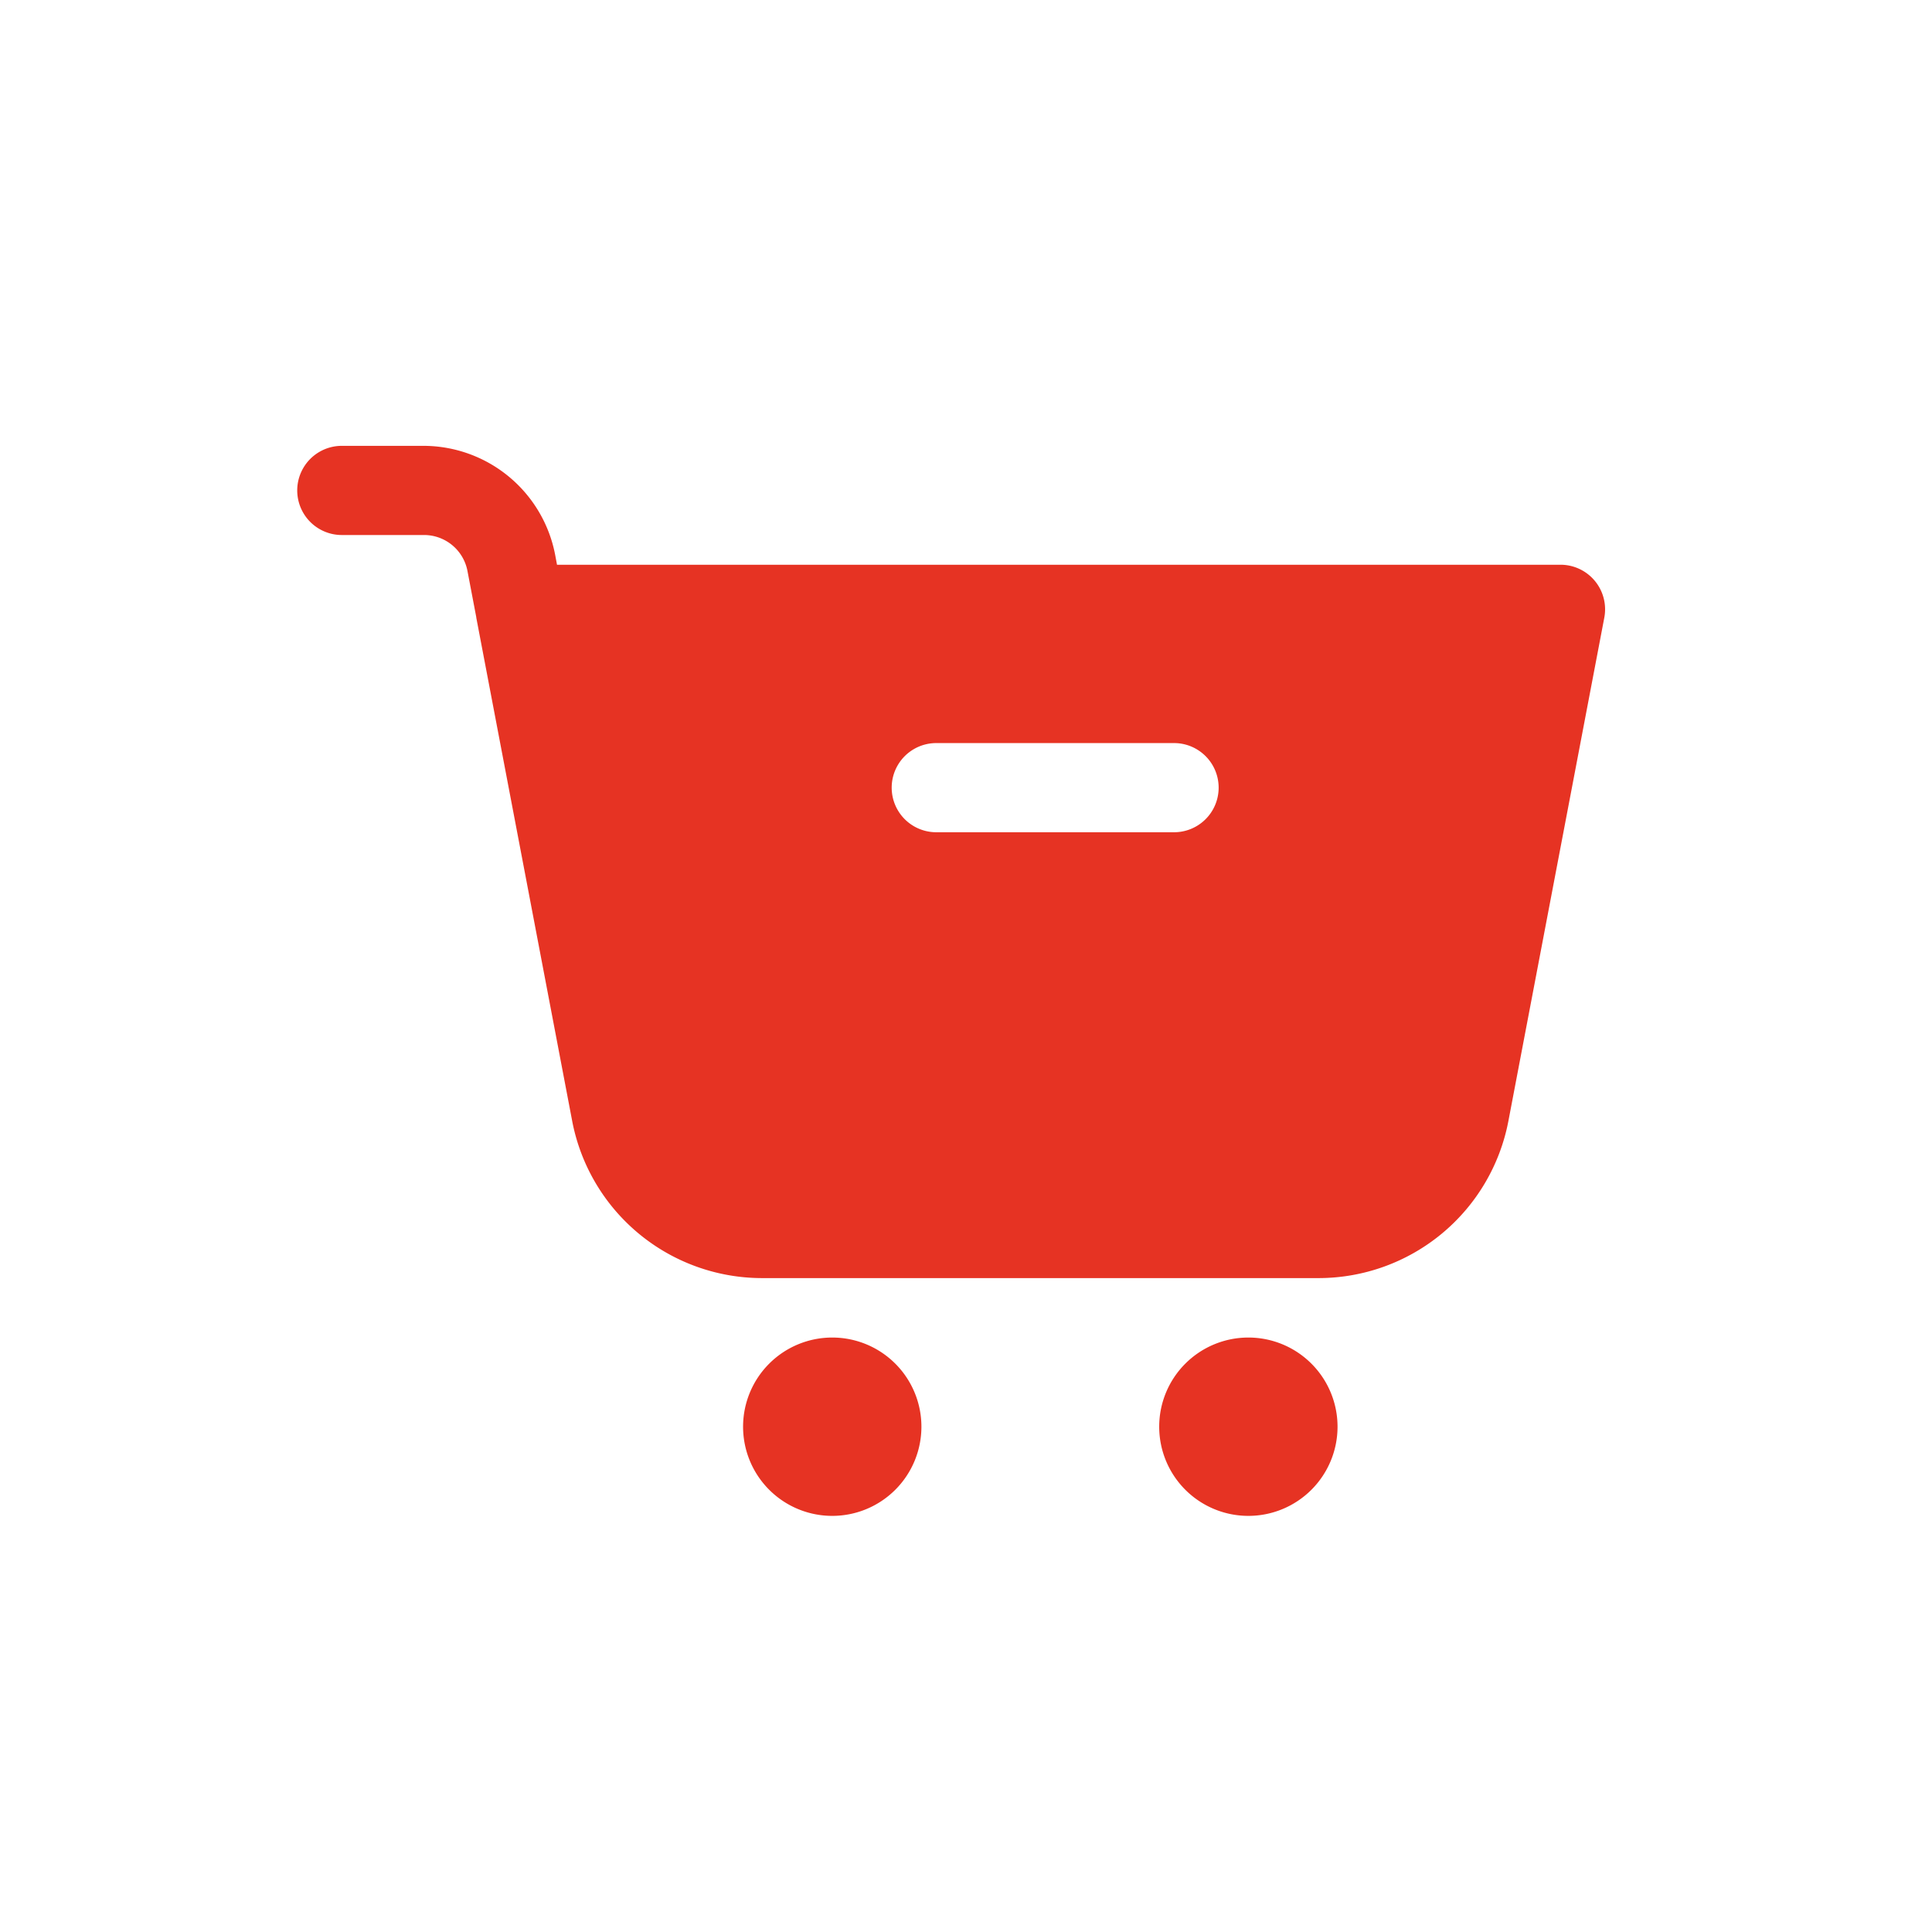 <svg xmlns="http://www.w3.org/2000/svg" width="65" height="65" viewBox="0 0 65 65">
  <g id="commerces" transform="translate(-1340 -2126)">
    <rect id="Rectangle_257" data-name="Rectangle 257" width="65" height="65" transform="translate(1340 2126)" fill="#fff" opacity="0"/>
    <path id="icons8-sell-stock" d="M3.5,6a1.5,1.5,0,1,0,0,3H6.256a1.487,1.487,0,0,1,1.473,1.219l.295,1.547s0,.009,0,.014l3.227,16.938A6.507,6.507,0,0,0,17.639,34H36.363a6.506,6.506,0,0,0,6.385-5.283l3.227-16.937A1.5,1.5,0,0,0,44.5,10H10.74l-.064-.342A4.516,4.516,0,0,0,6.256,6Zm20,10h8a1.5,1.5,0,0,1,0,3h-8a1.5,1.5,0,0,1,0-3ZM20,36a3,3,0,1,0,3,3A3,3,0,0,0,20,36Zm14,0a3,3,0,1,0,3,3A3,3,0,0,0,34,36Z" transform="translate(1348 2135)" fill="#e63323"/>
  </g>
</svg>
